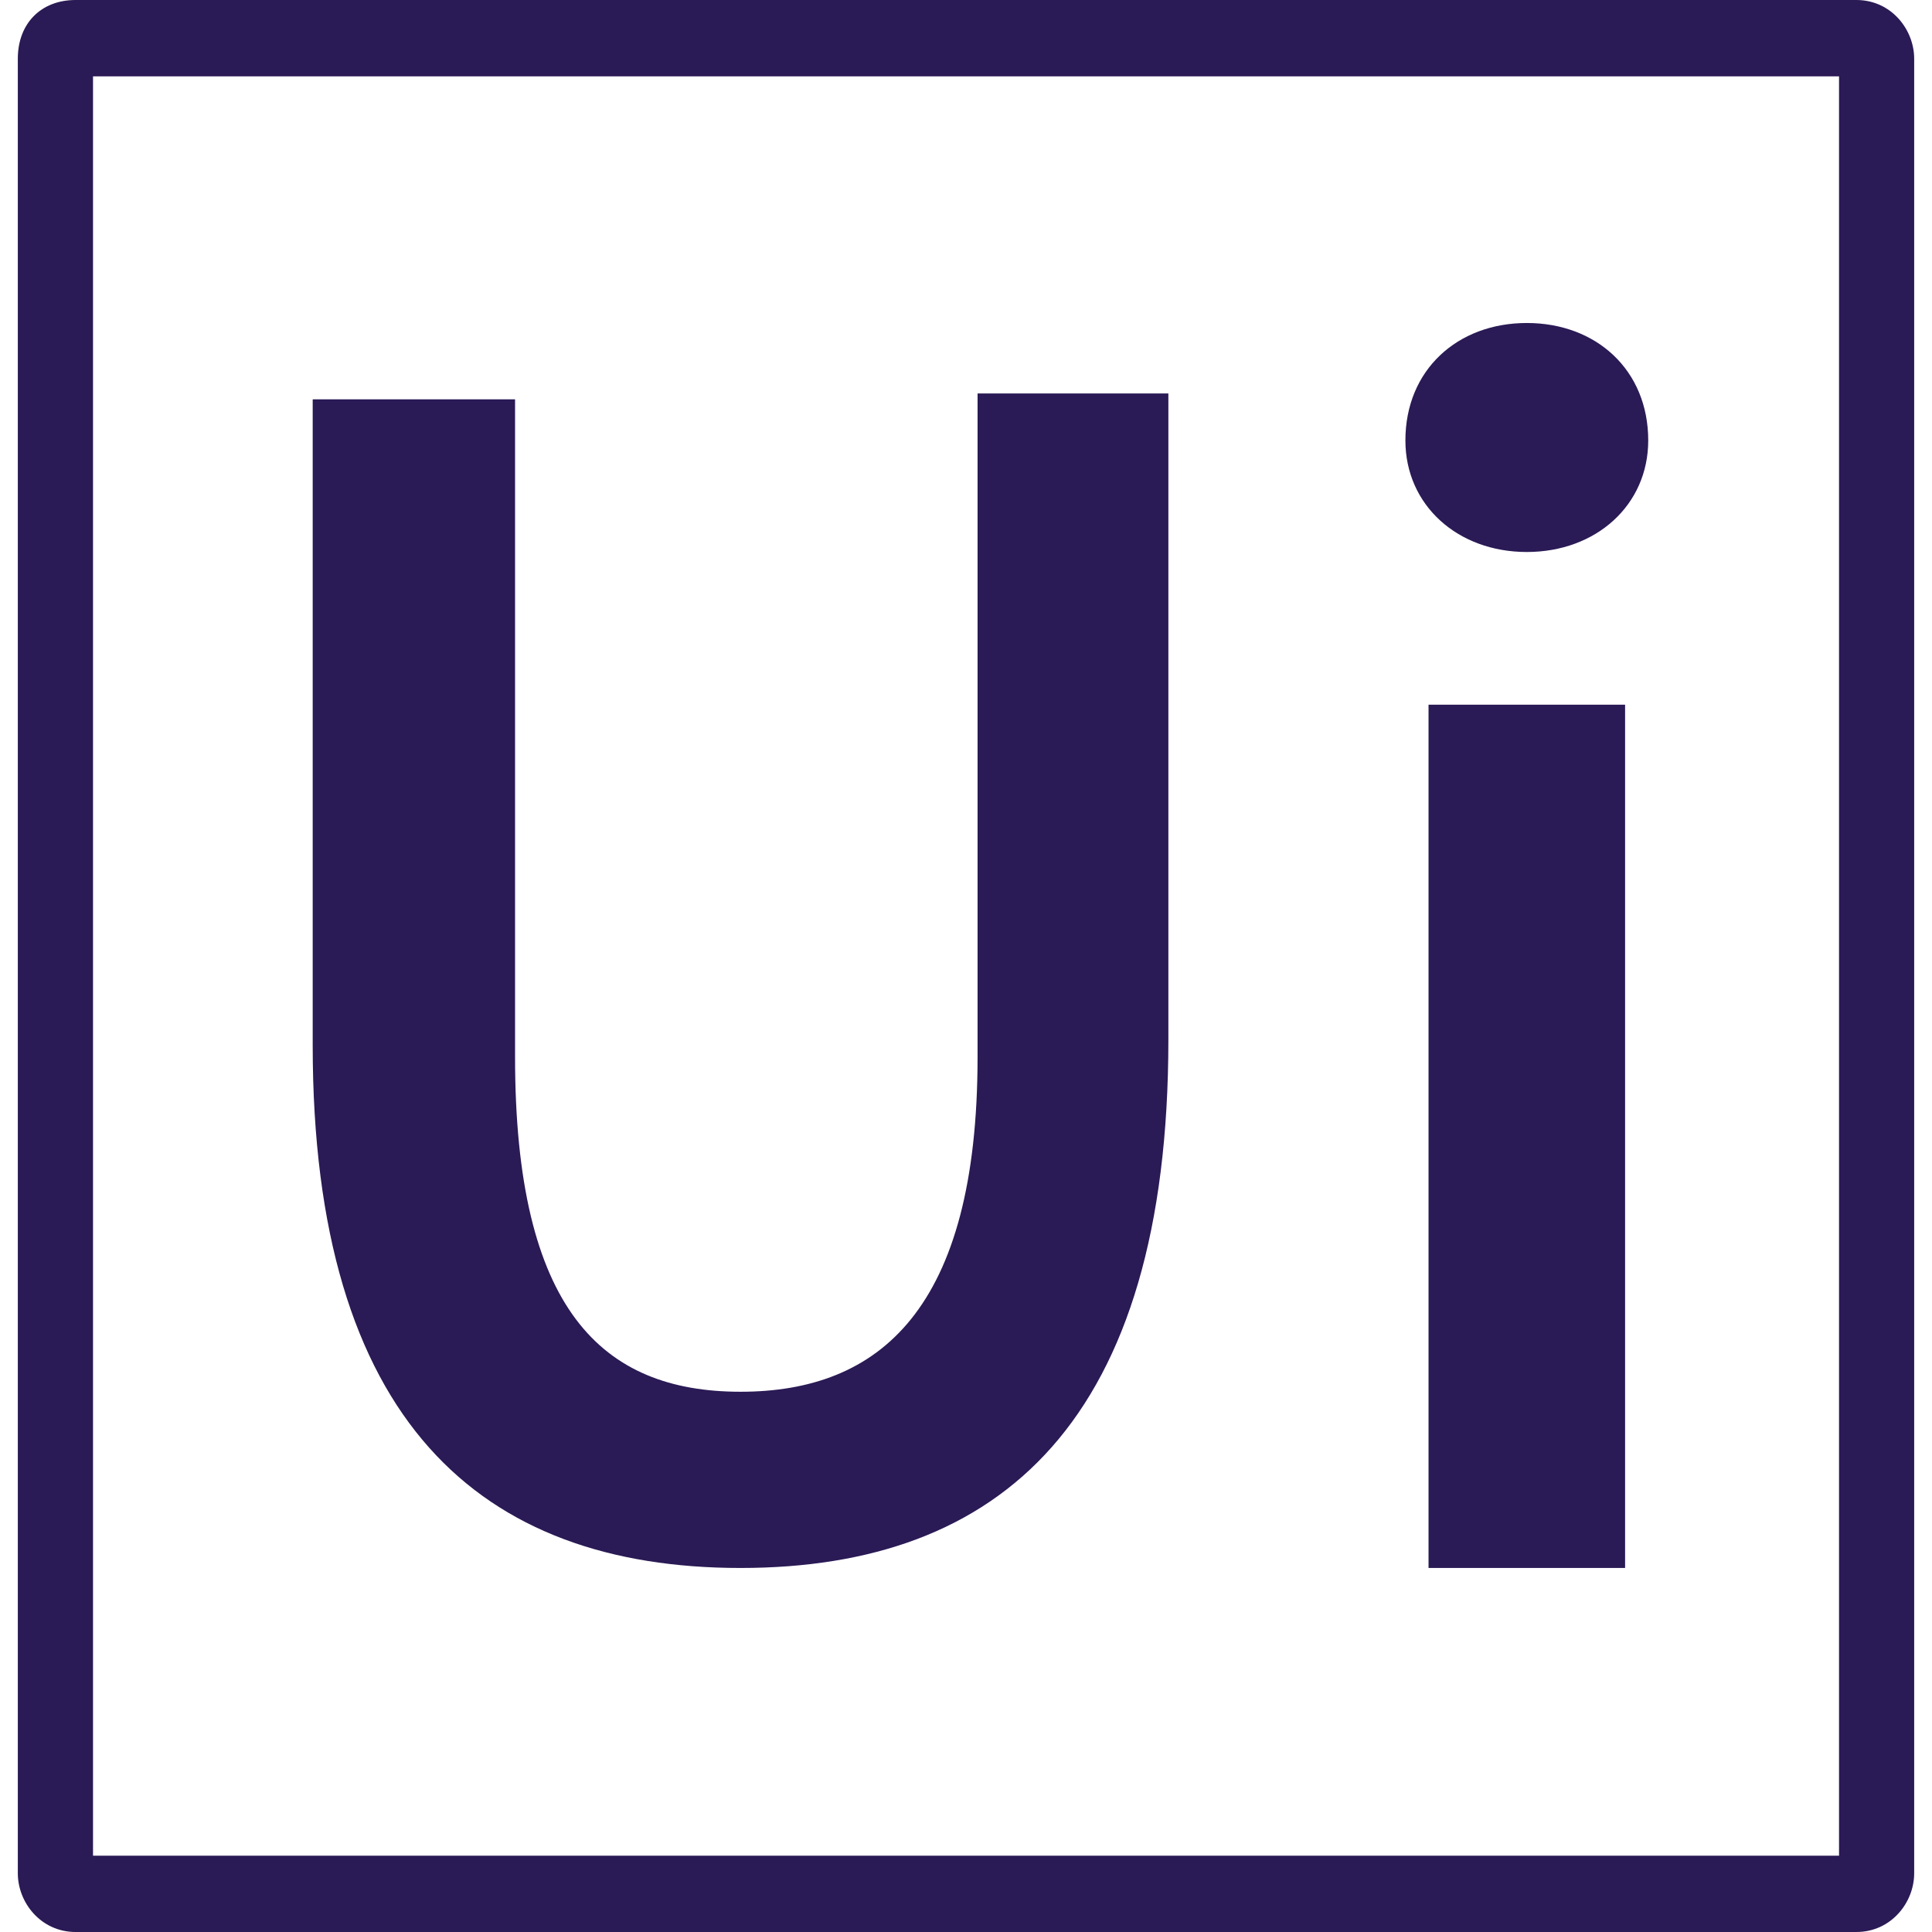 <svg fill="none" height="2500" width="2500" xmlns="http://www.w3.org/2000/svg" viewBox="0.155 0 37.299 38"><g fill="#2a1a55"><path d="M37.454 36.845V1.155C37.454.578 37 0 36.317 0H1.292C.61 0 .155.462.155 1.155v35.69C.155 37.423.61 38 1.292 38h35.025c.682 0 1.137-.578 1.137-1.155zm-1.478-.346H1.634V1.502h34.342z"/><path d="M14.37 30.84c5.117 0 8.415-2.889 8.415-10.396V7.739h-3.753V20.79c0 4.967-1.933 6.584-4.662 6.584s-4.435-1.617-4.435-6.584V7.854h-3.98V20.56c0 7.392 3.298 10.28 8.415 10.28zM29.835 10.857c1.365 0 2.388-.924 2.388-2.194 0-1.386-1.023-2.31-2.388-2.31s-2.388.924-2.388 2.31c0 1.27 1.024 2.194 2.388 2.194zM31.768 13.86h-3.866v16.98h3.866z"/></g></svg>